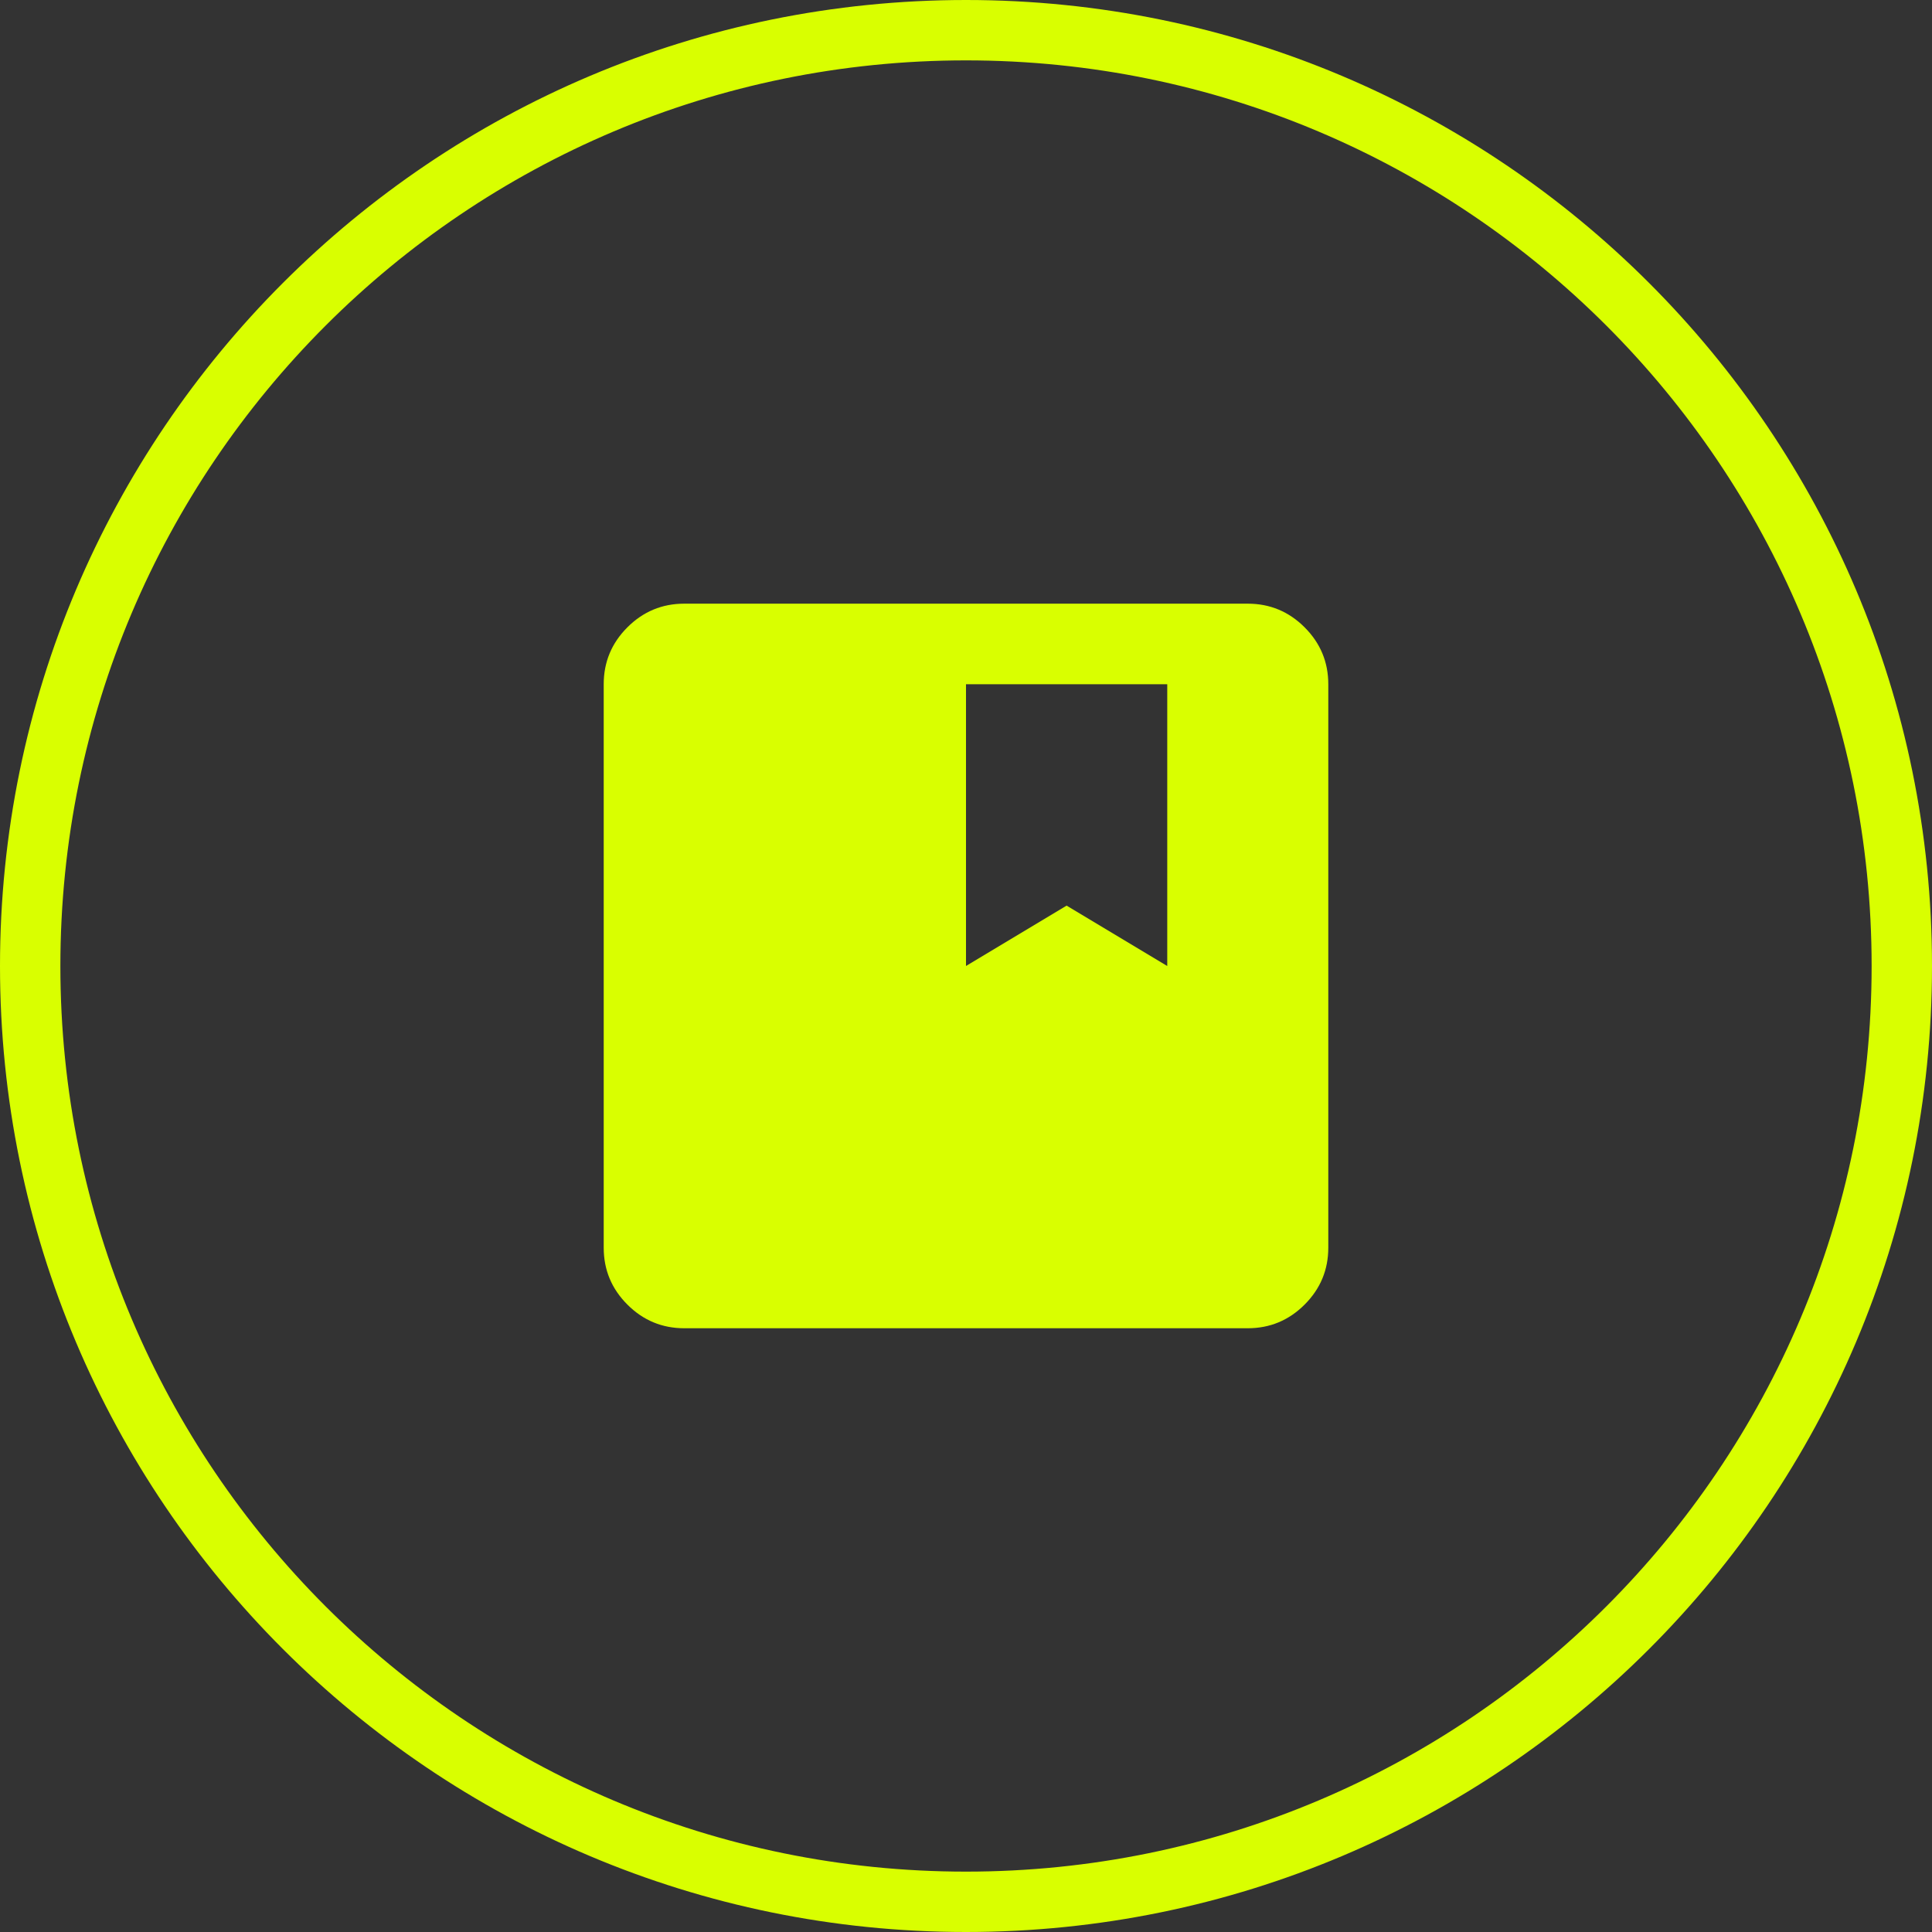 <svg fill="none" height="48" viewBox="0 0 48 48" width="48" xmlns="http://www.w3.org/2000/svg"><rect x="0" y="0" width="48" height="48" fill="#333333" stroke="none"/><path d="m24 .75c12.841 0 23.25 10.409 23.25 23.25s-10.409 23.25-23.25 23.25-23.25-10.409-23.25-23.25 10.409-23.25 23.25-23.25z" stroke="#d9ff00" stroke-width="1.5"/><path d="m17 33c-.55 0-1.021-.196-1.413-.588s-.588-.863-.588-1.413v-14c0-.55.196-1.021.588-1.413s.863-.588 1.413-.588h14c.55 0 1.021.196 1.413.588s.588.863.588 1.413v14c0 .55-.196 1.021-.588 1.413s-.863.588-1.413.588zm7-9 2.5-1.5 2.5 1.5v-7h-5z" fill="#d9ff00"/></svg>